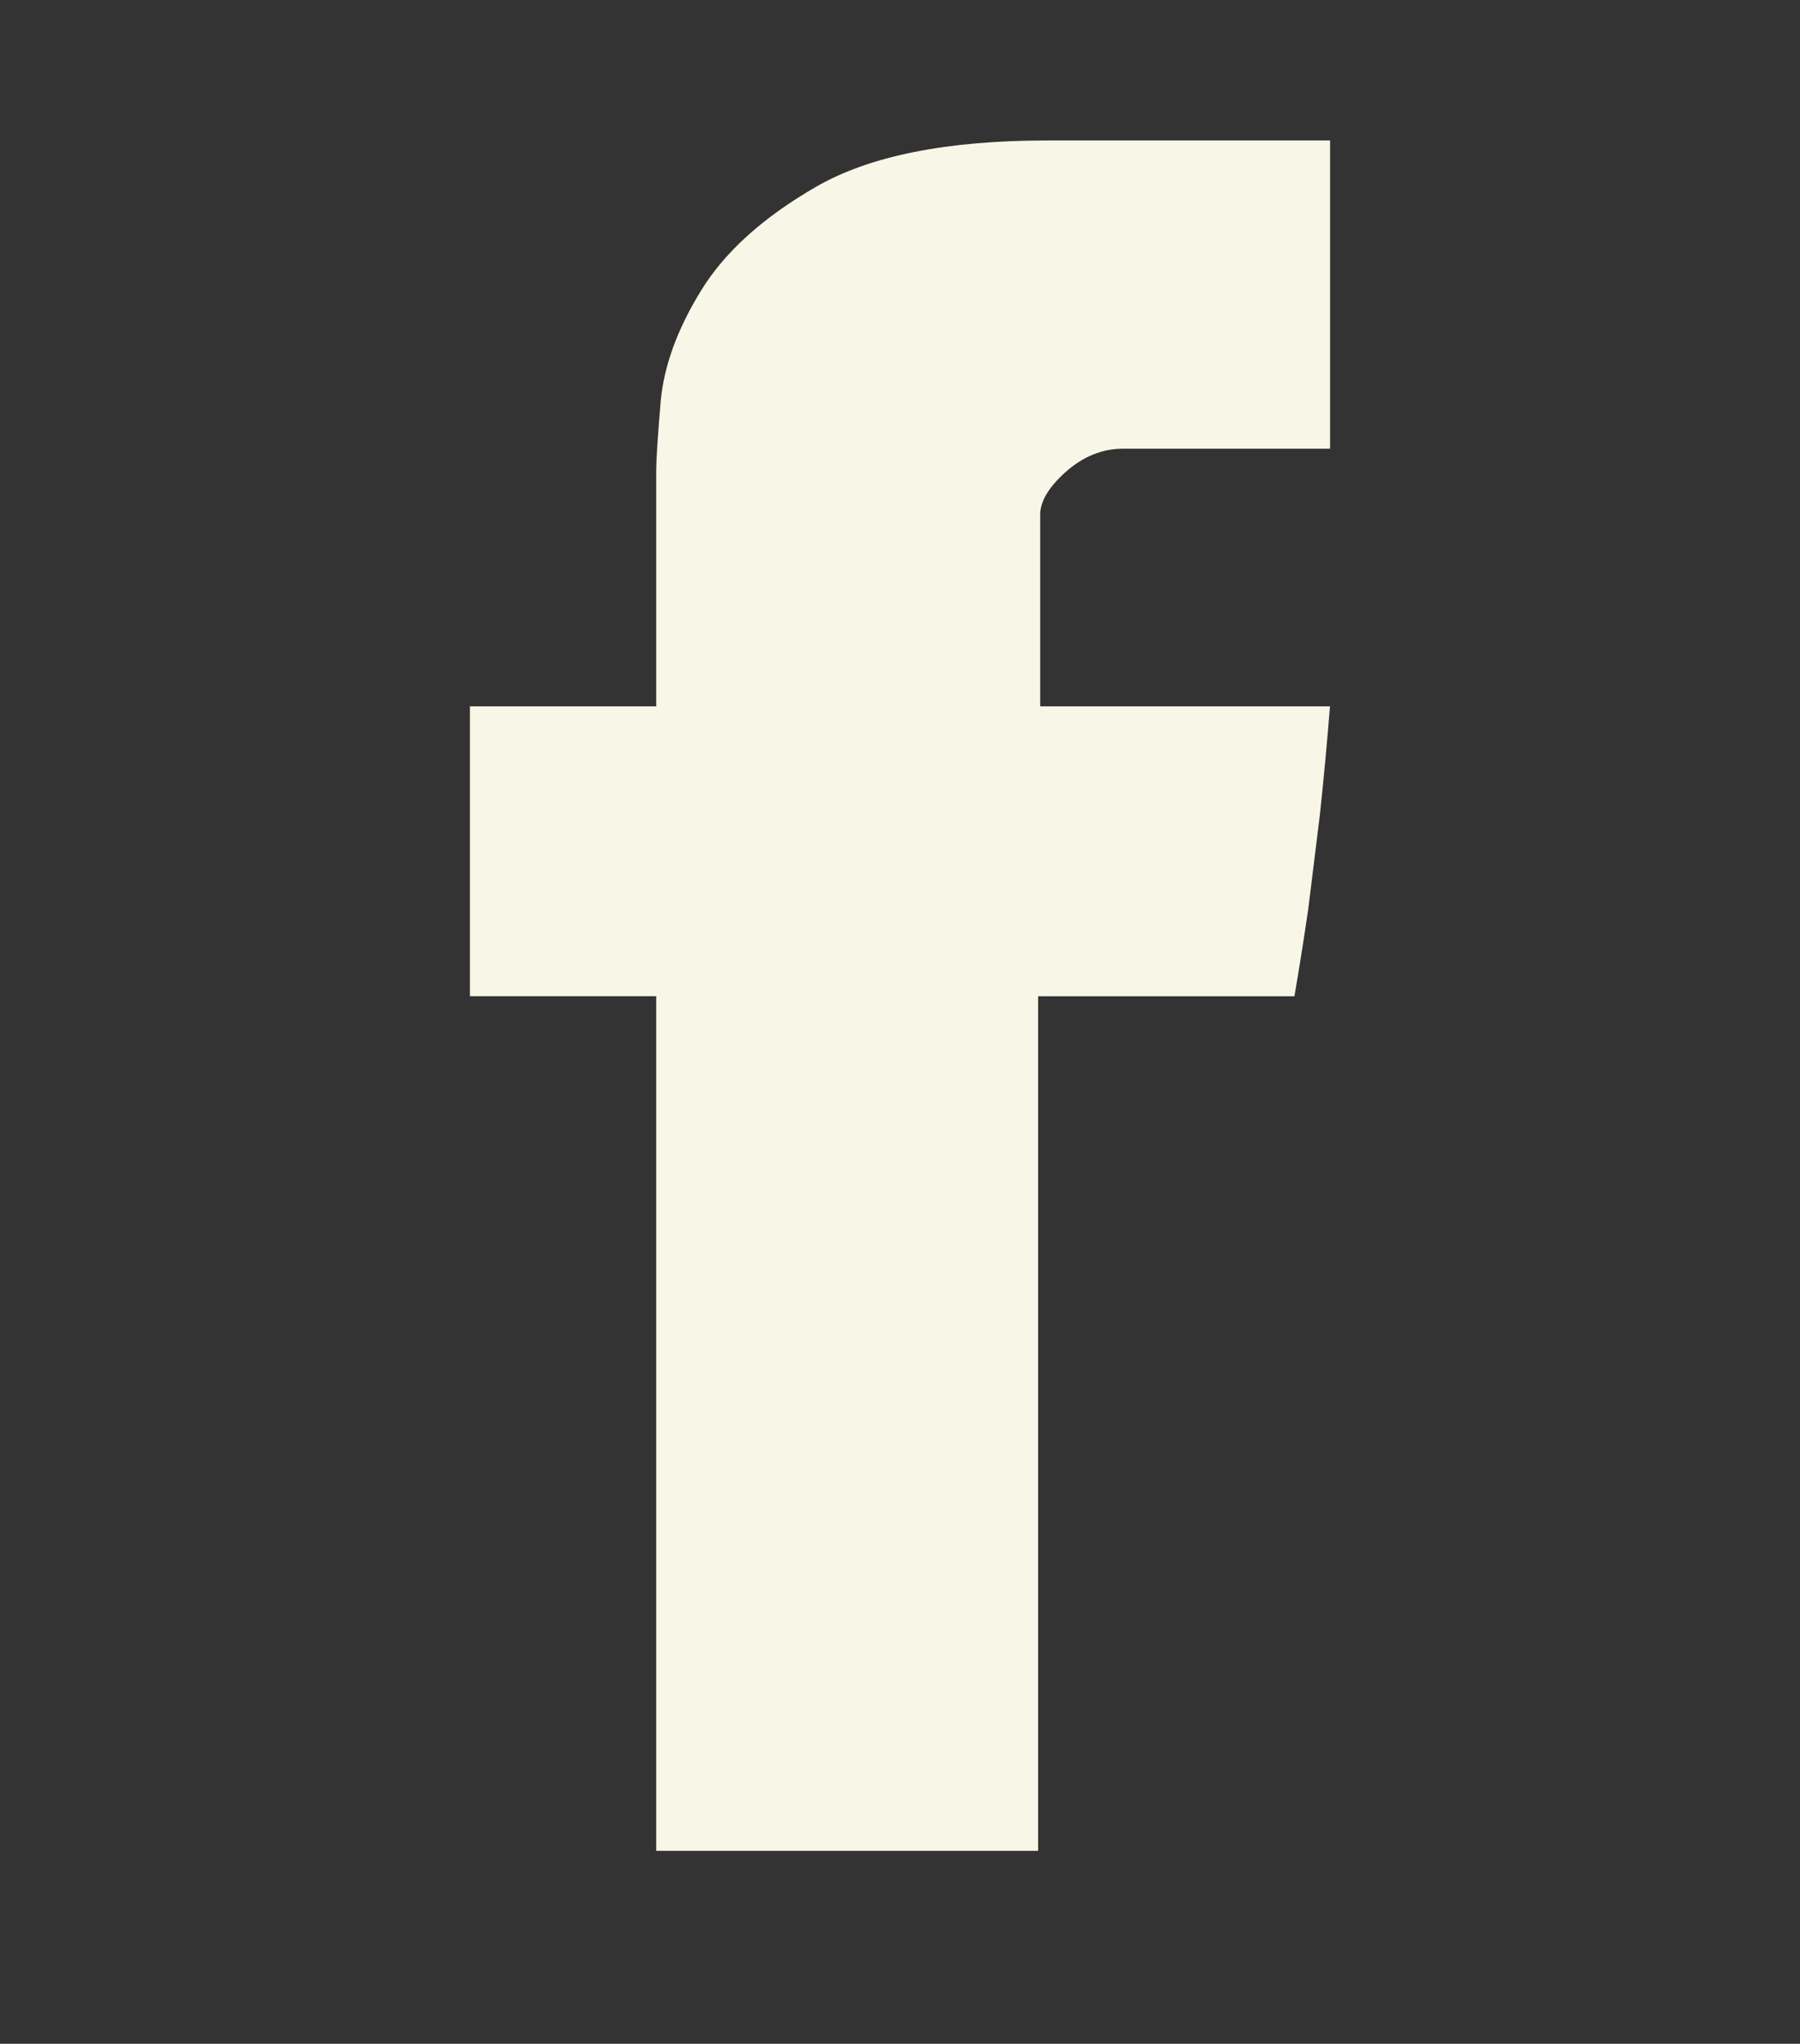 <?xml version="1.0" encoding="UTF-8"?>
<svg id="Modo_de_aislamiento" data-name="Modo de aislamiento" xmlns="http://www.w3.org/2000/svg" viewBox="0 0 841.89 955.96">
  <rect x="0" y="0" width="841.89" height="955.96" fill="#333333" stroke="none"/>
  <defs>
    <style>
      .cls-1 {
        fill: #f8f6e6;
      }
    </style>
  </defs>
  <path class="cls-1" d="m306.92,220.09c0-4.99.69-15.76,2.08-32.24,1.49-16.52,7.72-33.8,18.91-51.95,11.08-18.08,29.06-34.32,54.06-48.69,24.9-14.3,60.88-21.51,107.84-21.51h132.29v144.17h-96.86c-9.59,0-18.53,3.6-26.6,10.7-8,7.1-12.12,13.85-12.12,20.12v89.69h135.54c-1.42,17.56-2.98,34.63-4.78,51.11l-5.37,43.57c-2.15,14.72-4.33,28.36-6.48,40.93h-119.89v399.71h-178.62v-399.74h-87.13v-135.58h87.13v-110.3Z"/>
</svg>
